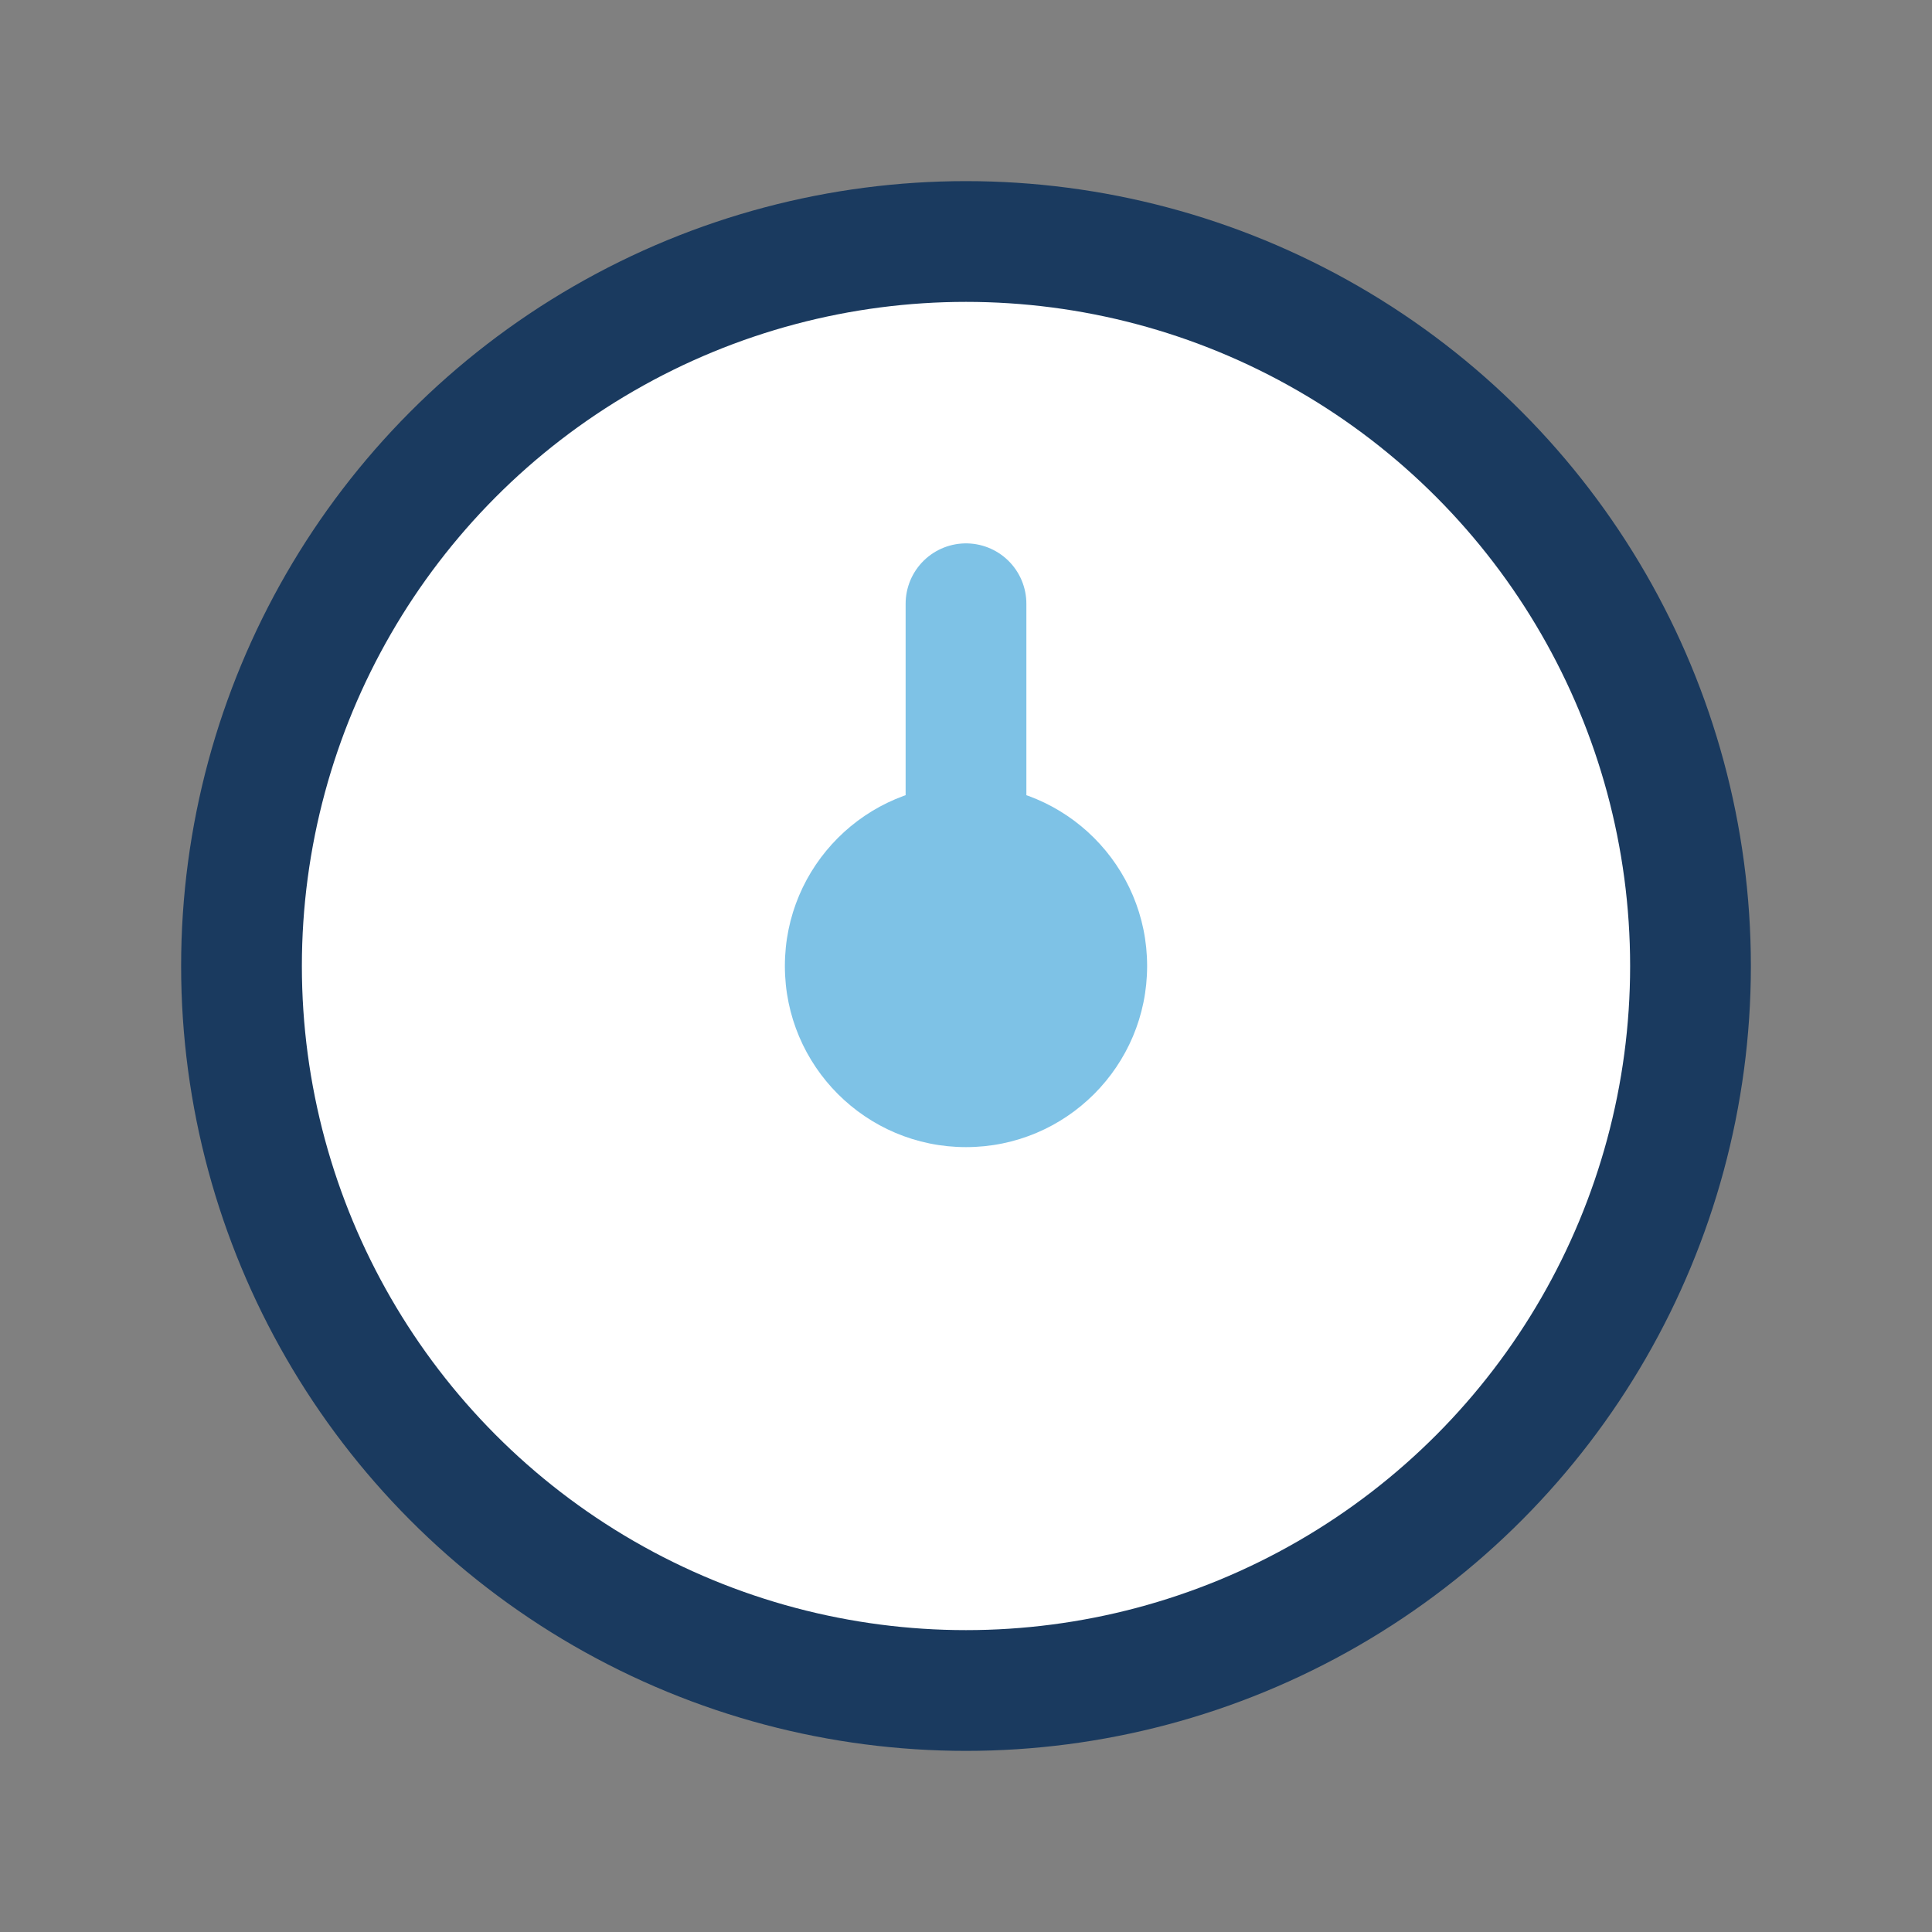 <?xml version="1.0" encoding="UTF-8"?>
<svg xmlns="http://www.w3.org/2000/svg" width="32" height="32" viewBox="0 0 32 32"><rect x="0" y="0" width="32" height="32" fill="#808080" stroke="none"/><circle cx="16" cy="16" r="12" fill="#FFF" stroke="#1A3A5F" stroke-width="2"/><path d="M16 16v-6" stroke="#7EC2E6" stroke-width="2" stroke-linecap="round"/><circle cx="16" cy="16" r="3" fill="#7EC2E6"/></svg>